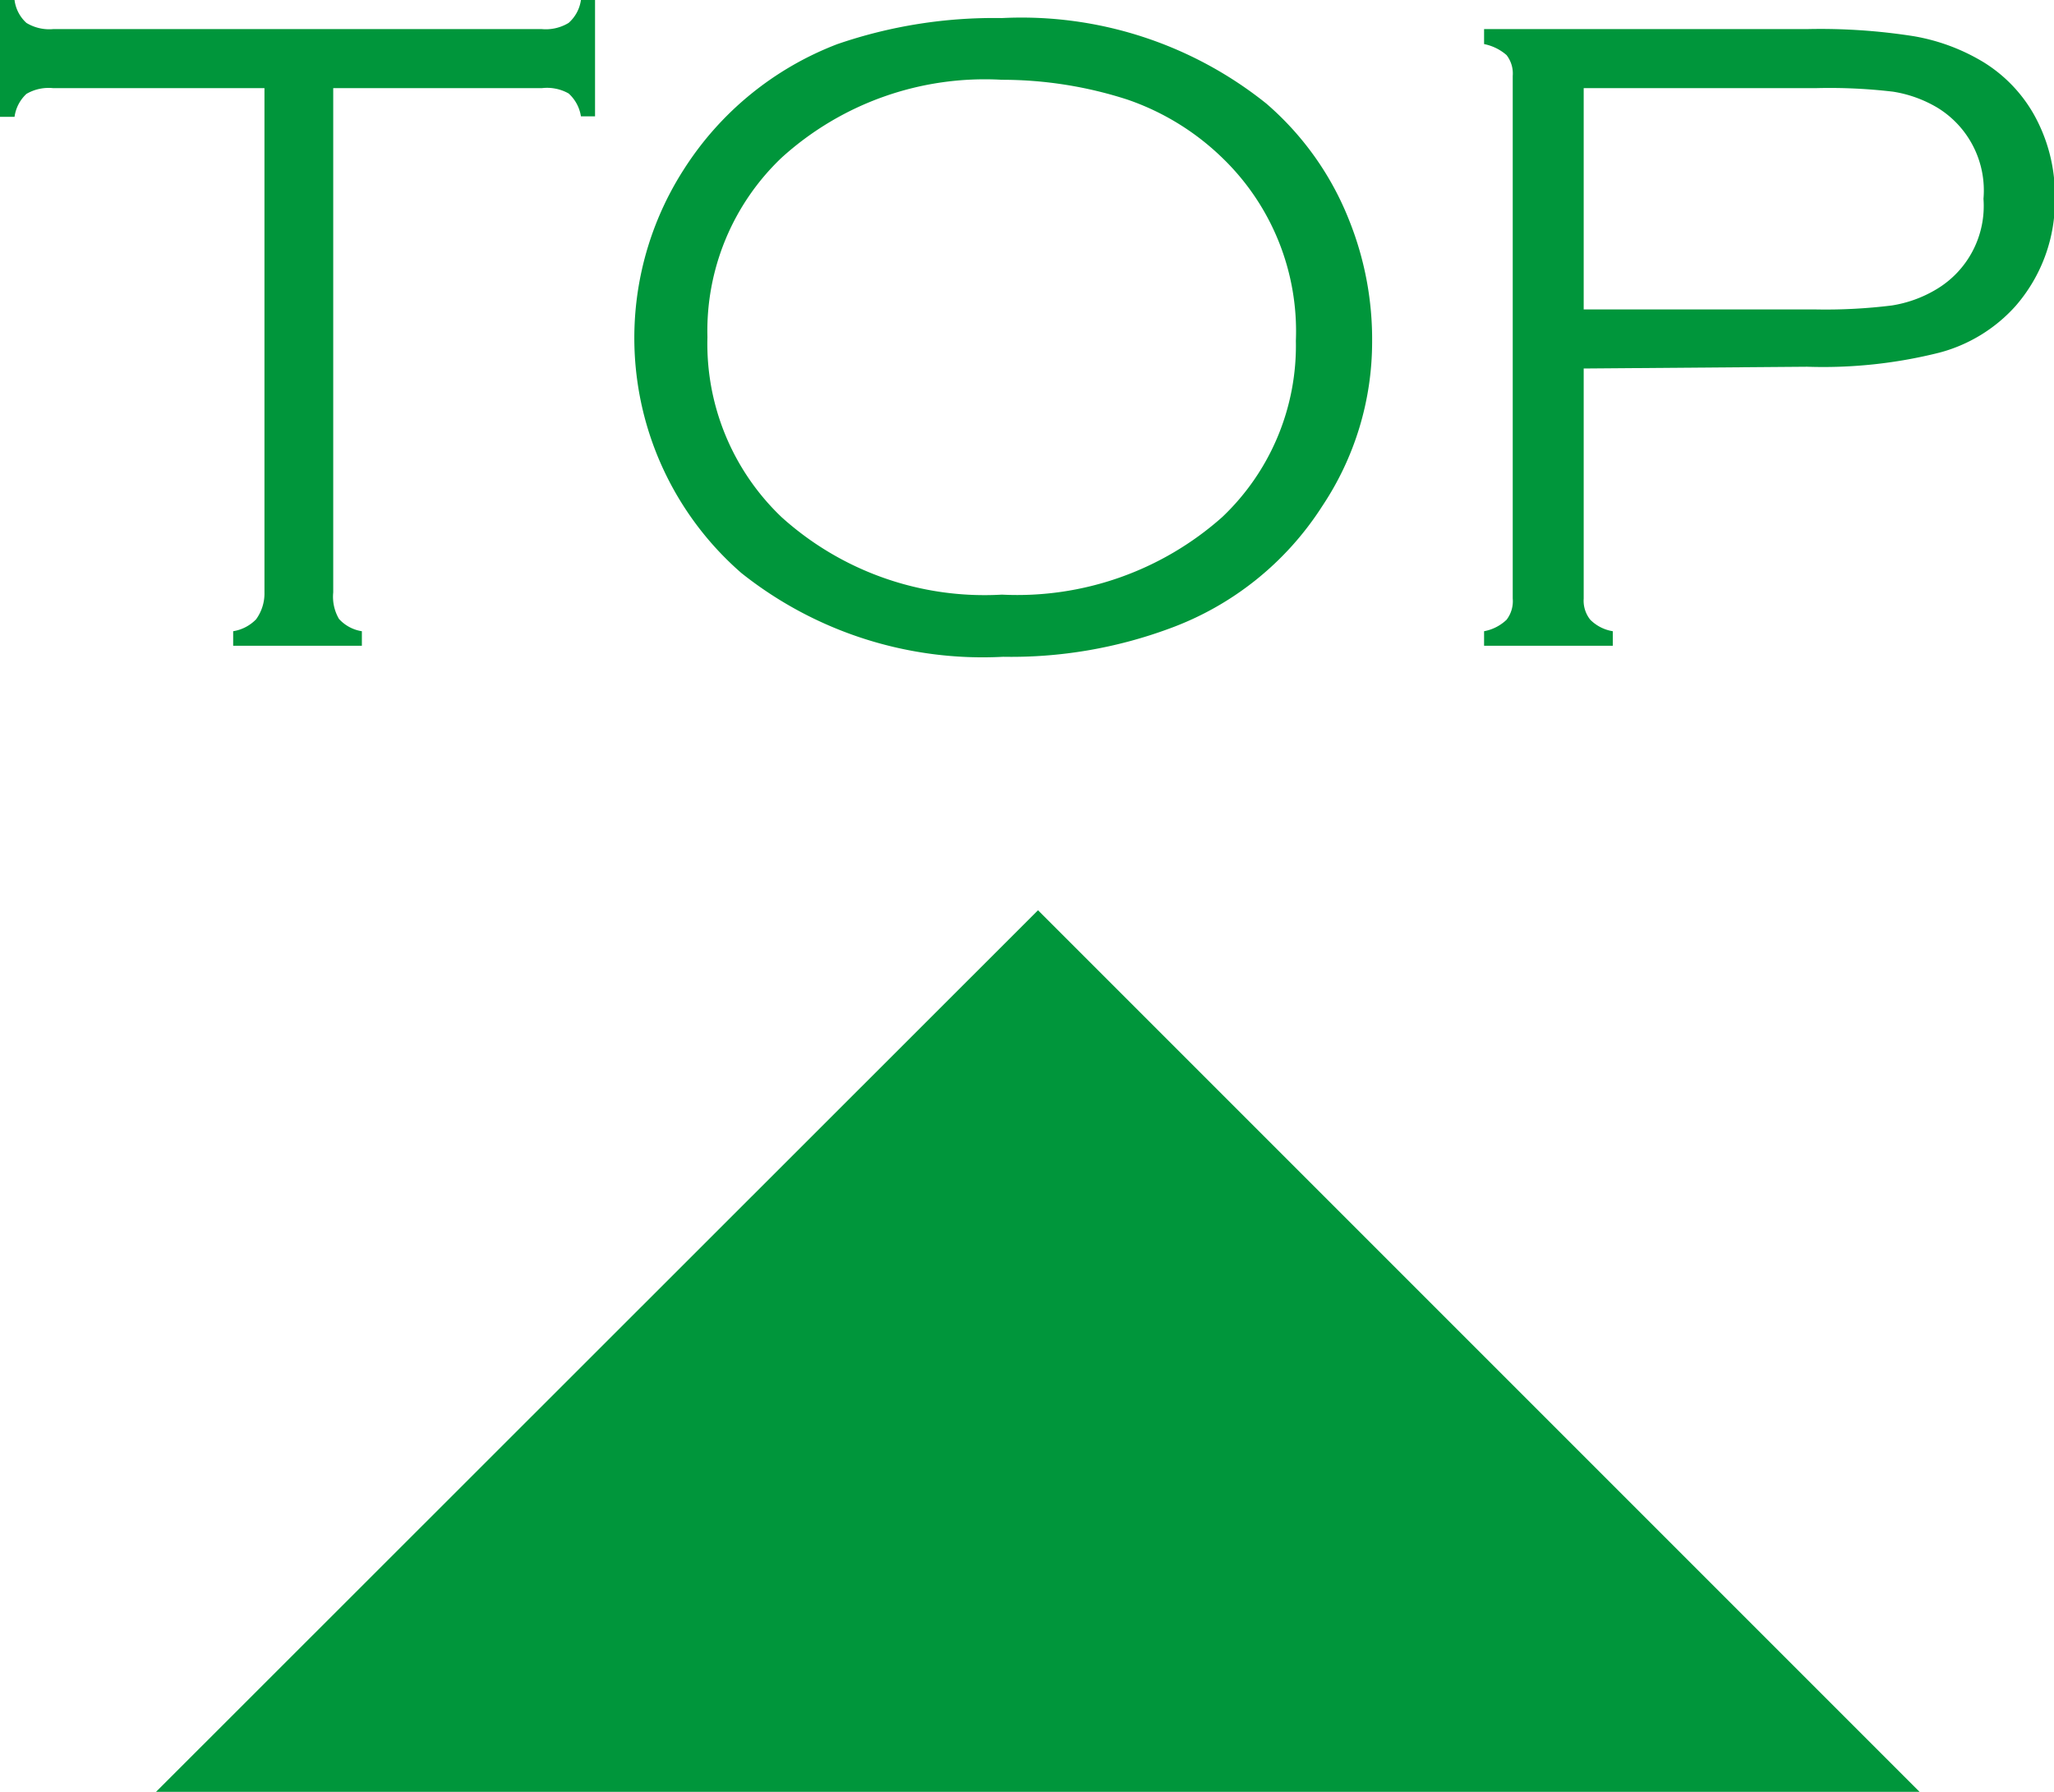<svg xmlns="http://www.w3.org/2000/svg" width="46.6" height="40.65" viewBox="0 0 46.6 40.65"><defs><style>.cls-1{fill:#00963b;}</style></defs><title>pagetop</title><g id="レイヤー_2" data-name="レイヤー 2"><g id="配置"><polygon class="cls-1" points="43.55 40.65 3.54 40.65 23.55 20.65 43.55 40.65"/><path class="cls-1" d="M7.56,2V13.44a1,1,0,0,0,.13.6.88.88,0,0,0,.52.28v.33H5.29v-.33a.93.93,0,0,0,.52-.27A1,1,0,0,0,6,13.44V2H1.21a1,1,0,0,0-.61.13.87.87,0,0,0-.27.52H0V0H.33A.84.84,0,0,0,.6.52a1,1,0,0,0,.61.14H12.29A1,1,0,0,0,12.9.52.85.85,0,0,0,13.18,0h.32V2.64h-.32a.88.88,0,0,0-.28-.52A1,1,0,0,0,12.29,2Z"/><path class="cls-1" d="M22.73.41a8.88,8.88,0,0,1,6,1.94A6.77,6.77,0,0,1,30.61,5a7.25,7.25,0,0,1,.52,2.76A6.71,6.71,0,0,1,30,11.48a6.93,6.93,0,0,1-3.47,2.78,10.35,10.35,0,0,1-3.77.64A8.79,8.79,0,0,1,16.82,13a7.07,7.07,0,0,1-1.31-9.15A7.16,7.16,0,0,1,19,1,10.93,10.93,0,0,1,22.73.41Zm0,1.4a6.86,6.86,0,0,0-5,1.77,5.42,5.42,0,0,0-1.68,4.07,5.43,5.43,0,0,0,1.68,4.08,6.87,6.87,0,0,0,5,1.76,7,7,0,0,0,5-1.76,5.36,5.36,0,0,0,1.67-4,5.46,5.46,0,0,0-1.67-4.15,5.78,5.78,0,0,0-2.15-1.32A9.24,9.24,0,0,0,22.73,1.81Z"/><path class="cls-1" d="M35.93,8.36v5.22a.69.69,0,0,0,.15.48.93.93,0,0,0,.51.26v.33H33.67v-.33a1,1,0,0,0,.51-.26.69.69,0,0,0,.14-.48V1.72a.68.68,0,0,0-.14-.47A1.1,1.1,0,0,0,33.67,1V.66H41a13.62,13.62,0,0,1,2.41.16A4.53,4.53,0,0,1,45,1.41a3.31,3.31,0,0,1,1.14,1.18,3.74,3.74,0,0,1,.48,1.89,3.63,3.63,0,0,1-.89,2.46A3.53,3.53,0,0,1,44,8a10.82,10.82,0,0,1-3,.32Zm0-1.34h5.25a12.21,12.21,0,0,0,1.74-.09,2.81,2.81,0,0,0,1-.36A2.2,2.2,0,0,0,45,4.51a2.2,2.2,0,0,0-1.05-2.07,2.83,2.83,0,0,0-1-.36A12.27,12.27,0,0,0,41.18,2H35.93Z"/></g></g></svg>